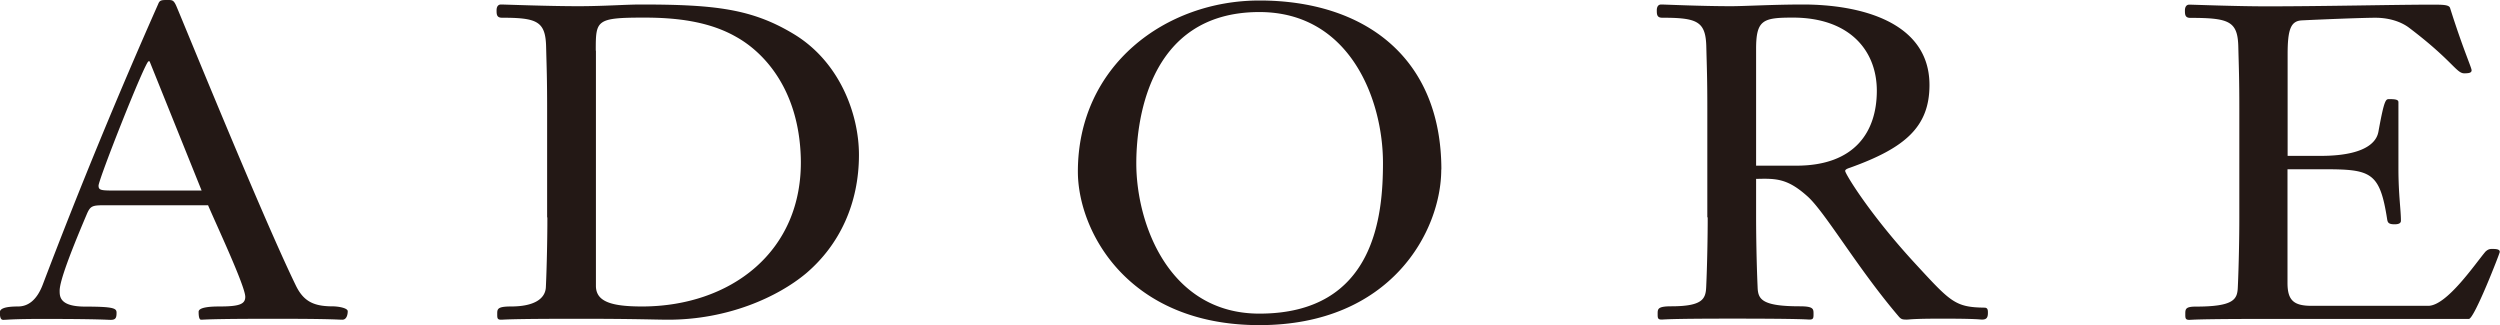 <svg width="100" height="13" fill="none" xmlns="http://www.w3.org/2000/svg"><g clip-path="url(#clip0_772_2446)" fill="#231815"><path d="M4.687 7.622c-.63 0-.745 0-.745-.196 0-.248 1.866-4.975 2.001-4.975h.04l2.082 5.171H4.692m3.628.582c.315.741 1.491 3.245 1.491 3.669 0 .301-.255.386-1.04.386-.396 0-.826.037-.826.212 0 .174.02.317.1.317.14 0 .275-.037 2.922-.037 2.377 0 2.532.037 2.727.037.175 0 .215-.212.215-.338 0-.138-.41-.196-.59-.196-.766 0-1.176-.19-1.492-.847C10.457 8.59 7.18.513 7.04.212 6.94 0 6.884 0 6.704 0c-.235 0-.315 0-.375.159a225.511 225.511 0 00-4.609 11.2c-.255.688-.63.9-1 .9-.53 0-.726.09-.726.233 0 .212.04.302.135.302.155 0 .35-.037 1.551-.037 2.332 0 2.587.037 2.747.037.195 0 .235-.075.235-.281 0-.175-.08-.249-1.255-.249-1.021 0-1.021-.402-1.021-.635 0-.302.255-1.111 1.08-3.049.156-.37.236-.37.806-.37h4.043l.005-.006zm15.511-6.177c0-1.217 0-1.323 1.941-1.323 1.256 0 2.587.143 3.688.778 1.04.582 2.492 2.027 2.572 4.832.1 3.759-2.822 5.945-6.355 5.945-1.255 0-1.84-.207-1.84-.826V2.027m-1.942 6.67c0 .756-.02 1.905-.06 2.784-.02.476-.476.778-1.396.778-.55 0-.55.105-.55.301 0 .16 0 .228.154.228.14 0 .216-.037 3.098-.037 2.336 0 3.082.037 3.587.037 2.397 0 4.393-.916 5.514-1.853 1.35-1.148 2.116-2.805 2.116-4.742 0-1.62-.765-3.721-2.611-4.833C30.08.354 28.609.18 25.627.18c-.59 0-1.47.068-2.491.068C21.9.248 20.194.18 20.038.18c-.135 0-.175.121-.175.227 0 .16 0 .302.215.302 1.411 0 1.747.143 1.767 1.18.02.81.04 1.234.04 2.488v4.32h.01zM55.319 6.51c0 2.097-.315 6.035-4.944 6.035-3.607 0-4.923-3.578-4.923-6.013 0-1.445.355-6.05 4.923-6.05 3.628 0 4.944 3.51 4.944 6.034m2.336.265C57.65 2.255 54.533.02 50.375.02c-3.747 0-7.26 2.594-7.26 6.845 0 2.366 1.982 6.14 7.26 6.14 5.279 0 7.275-3.774 7.275-6.225h.005zm12.589-.149V1.958c0-1.164.275-1.254 1.471-1.254 2.257 0 3.358 1.307 3.358 2.927s-.861 2.996-3.218 2.996H70.25M68.308 8.69c0 .757-.02 1.906-.06 2.784-.02.477-.135.778-1.396.778-.546 0-.546.106-.546.302 0 .159 0 .228.156.228.135 0 .215-.037 2.807-.037 2.902 0 2.982.037 3.117.037.155 0 .155-.074.155-.228 0-.196 0-.302-.55-.302-1.552 0-1.672-.296-1.687-.778-.04-.878-.06-2.027-.06-2.784V7.156c.806-.021 1.256-.021 2.062.704.705.635 2.001 2.874 3.627 4.78.115.143.175.143.35.143.1 0 .196-.037 1.391-.037 1.431 0 1.511.037 1.607.037.175 0 .235-.074.235-.265 0-.106 0-.212-.14-.212-1.176-.016-1.351-.227-2.767-1.762-1.822-1.975-2.802-3.594-2.802-3.706 0-.068.12-.105.215-.137 2.156-.778 3.157-1.61 3.157-3.298C77.18.863 74.392.18 72.116.18c-1.156 0-2.352.068-2.862.068-1.236 0-2.647-.068-2.807-.068-.136 0-.175.121-.175.227 0 .16 0 .302.215.302 1.41 0 1.746.143 1.766 1.18.02.81.04 1.234.04 2.488v4.32l.015-.006zm22.356 4.067c-2.882 0-2.962.037-3.097.037-.155 0-.155-.074-.155-.228 0-.196 0-.302.415-.302 1.546 0 1.666-.296 1.686-.778.04-.878.06-2.027.06-2.784V4.383c0-1.254-.02-1.678-.04-2.488-.02-1.043-.35-1.18-1.921-1.18-.215 0-.215-.143-.215-.302 0-.106.04-.227.175-.227.155 0 1.86.068 3.097.068 2.291 0 5.158-.068 6.59-.068.45 0 .705 0 .745.137.51 1.62.86 2.382.86 2.488 0 .106-.115.122-.295.122-.315 0-.47-.508-2.196-1.816C96.078.89 95.607.71 95.017.71c-.51 0-2.197.068-2.942.105-.45.022-.57.371-.57 1.36v4.06h1.315c2.122 0 2.277-.777 2.317-.968.235-1.302.295-1.302.43-1.302.235 0 .37.016.37.122v2.646c0 1.059.1 1.657.1 2.096 0 .122-.135.143-.255.143-.235 0-.275-.069-.295-.196-.295-1.905-.65-2.006-2.552-2.006H91.5v4.547c0 .688.24.916.961.916h4.668c.746 0 1.887-1.694 2.292-2.17.08-.07.14-.106.255-.106.195 0 .315.016.315.121 0 .053-1.02 2.679-1.236 2.679h-8.1.01z"/></g><defs><clipPath id="clip0_772_2446"><path fill="#fff" d="M0 0h100v13H0z"/></clipPath></defs></svg>